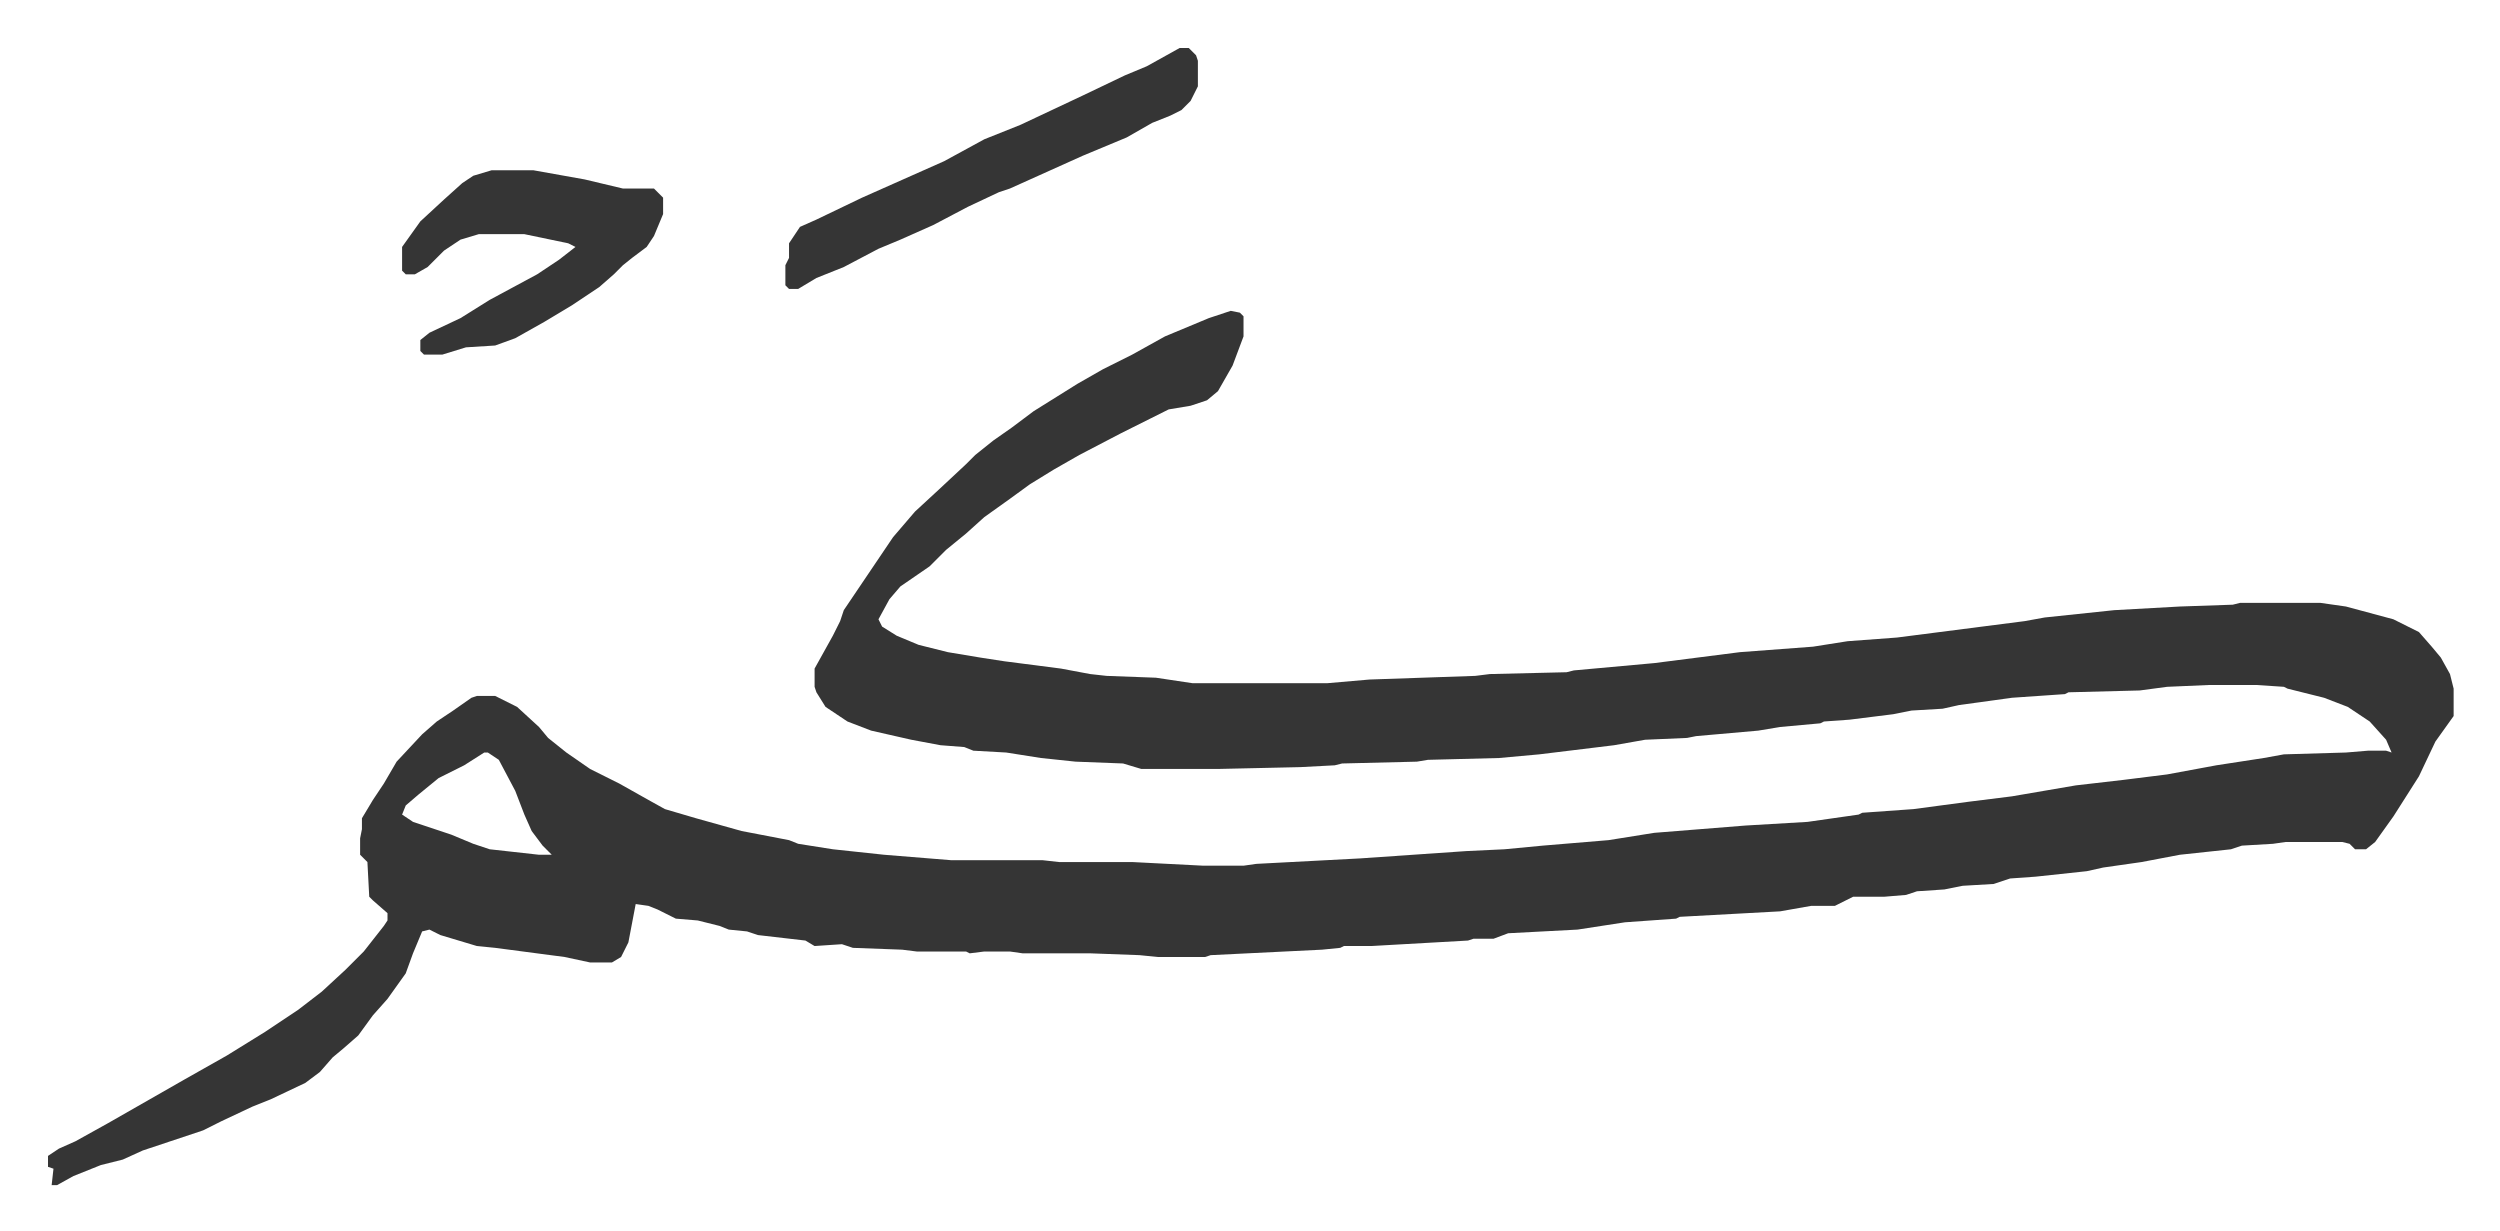 <svg xmlns="http://www.w3.org/2000/svg" viewBox="-26.3 443.7 1369.7 674.7">
    <path fill="#353535" id="rule_normal" d="m648 614 5 1 2 2v11l-6 16-8 14-6 5-9 3-12 2-10 5-16 8-23 12-14 8-13 8-11 8-14 10-10 9-11 9-9 9-16 11-6 7-6 11 2 4 8 5 12 5 16 4 18 3 13 2 31 4 16 3 9 1 27 1 20 3h74l23-2 58-2 8-1 42-1 4-1 44-4 47-6 40-3 19-3 27-2 70-9 11-2 38-4 36-2 29-1 4-1h44l14 2 26 7 14 7 7 8 5 6 5 9 2 8v15l-10 14-9 19-14 22-10 14-5 4h-6l-3-3-4-1h-31l-7 1-17 1-6 2-28 3-21 4-21 3-9 2-28 3-14 1-9 3-17 1-10 2-15 1-6 2-12 1h-17l-10 5h-13l-17 3-55 3-2 1-28 2-26 4-38 2-8 3h-11l-3 1-53 3h-15l-2 1-10 1-61 3-3 1h-26l-10-1-27-1h-37l-7-1h-14l-8 1-2-1h-27l-8-1-27-1-6-2-15 1-5-3-26-3-6-2-10-1-5-2-12-3-12-1-10-5-5-2-7-1-4 21-4 8-5 3h-12l-14-3-38-5-10-1-20-6-6-3-4 1-5 12-4 11-10 14-8 9-8 11-8 7-6 5-7 8-8 6-19 9-10 4-17 8-10 5-33 11-11 5-12 3-15 6-9 5H2l1-9-3-1v-6l6-4 9-4 18-10 21-12 21-12 23-13 21-13 18-12 13-10 13-12 10-10 11-14 2-3v-4l-8-7-2-2-1-19-4-4v-9l1-5v-6l6-10 6-9 7-12 14-15 8-7 9-6 10-7 3-1h10l12 6 12 11 5 6 10 8 13 9 16 8 16 9 9 5 17 5 25 7 26 5 5 2 19 3 28 3 37 3h50l9 1h40l39 2h22l7-1 57-3 58-4 21-1 21-2 36-3 25-4 50-4 34-2 28-4 2-1 28-2 30-4 24-3 35-6 26-3 24-3 27-5 26-4 11-2 34-1 12-1h10l3 1-3-7-9-10-12-8-13-5-20-5-2-1-15-1h-26l-23 1-15 2-39 1-2 1-29 2-29 4-9 2-17 1-10 2-24 3-14 1-2 1-22 2-12 2-34 3-5 1-23 1-17 3-41 5-22 2-39 1-6 1-41 1-4 1-19 1-45 1h-42l-10-3-26-1-19-2-19-3-18-1-5-2-13-1-16-3-22-5-13-5-12-8-5-8-1-3v-10l10-18 4-8 2-6 27-40 12-14 13-12 15-14 5-5 10-8 10-7 12-9 24-15 14-8 16-8 18-10 24-10zM239 856l-11 7-14 7-11 9-7 6-2 5 6 4 21 7 12 5 9 3 27 3h7l-5-5-6-8-4-9-5-13-9-17-6-4zm381-386h5l4 4 1 3v14l-4 8-5 5-6 3-10 4-14 8-24 10-20 9-20 9-6 2-17 8-19 10-18 8-12 5-19 10-15 6-10 6h-5l-2-2v-11l2-4v-8l6-9 9-4 25-12 18-8 27-12 22-12 20-8 34-16 23-11 12-5zm-377 67h23l28 5 21 5h17l5 5v9l-5 12-4 6-8 6-5 4-5 5-8 7-15 10-15 9-16 9-11 4-16 1-13 4h-10l-2-2v-6l5-4 17-8 16-10 26-14 12-8 9-7-4-2-24-5h-25l-10 3-9 6-9 9-7 4h-5l-2-2v-13l10-14 13-12 10-9 6-4z"/>
</svg>
